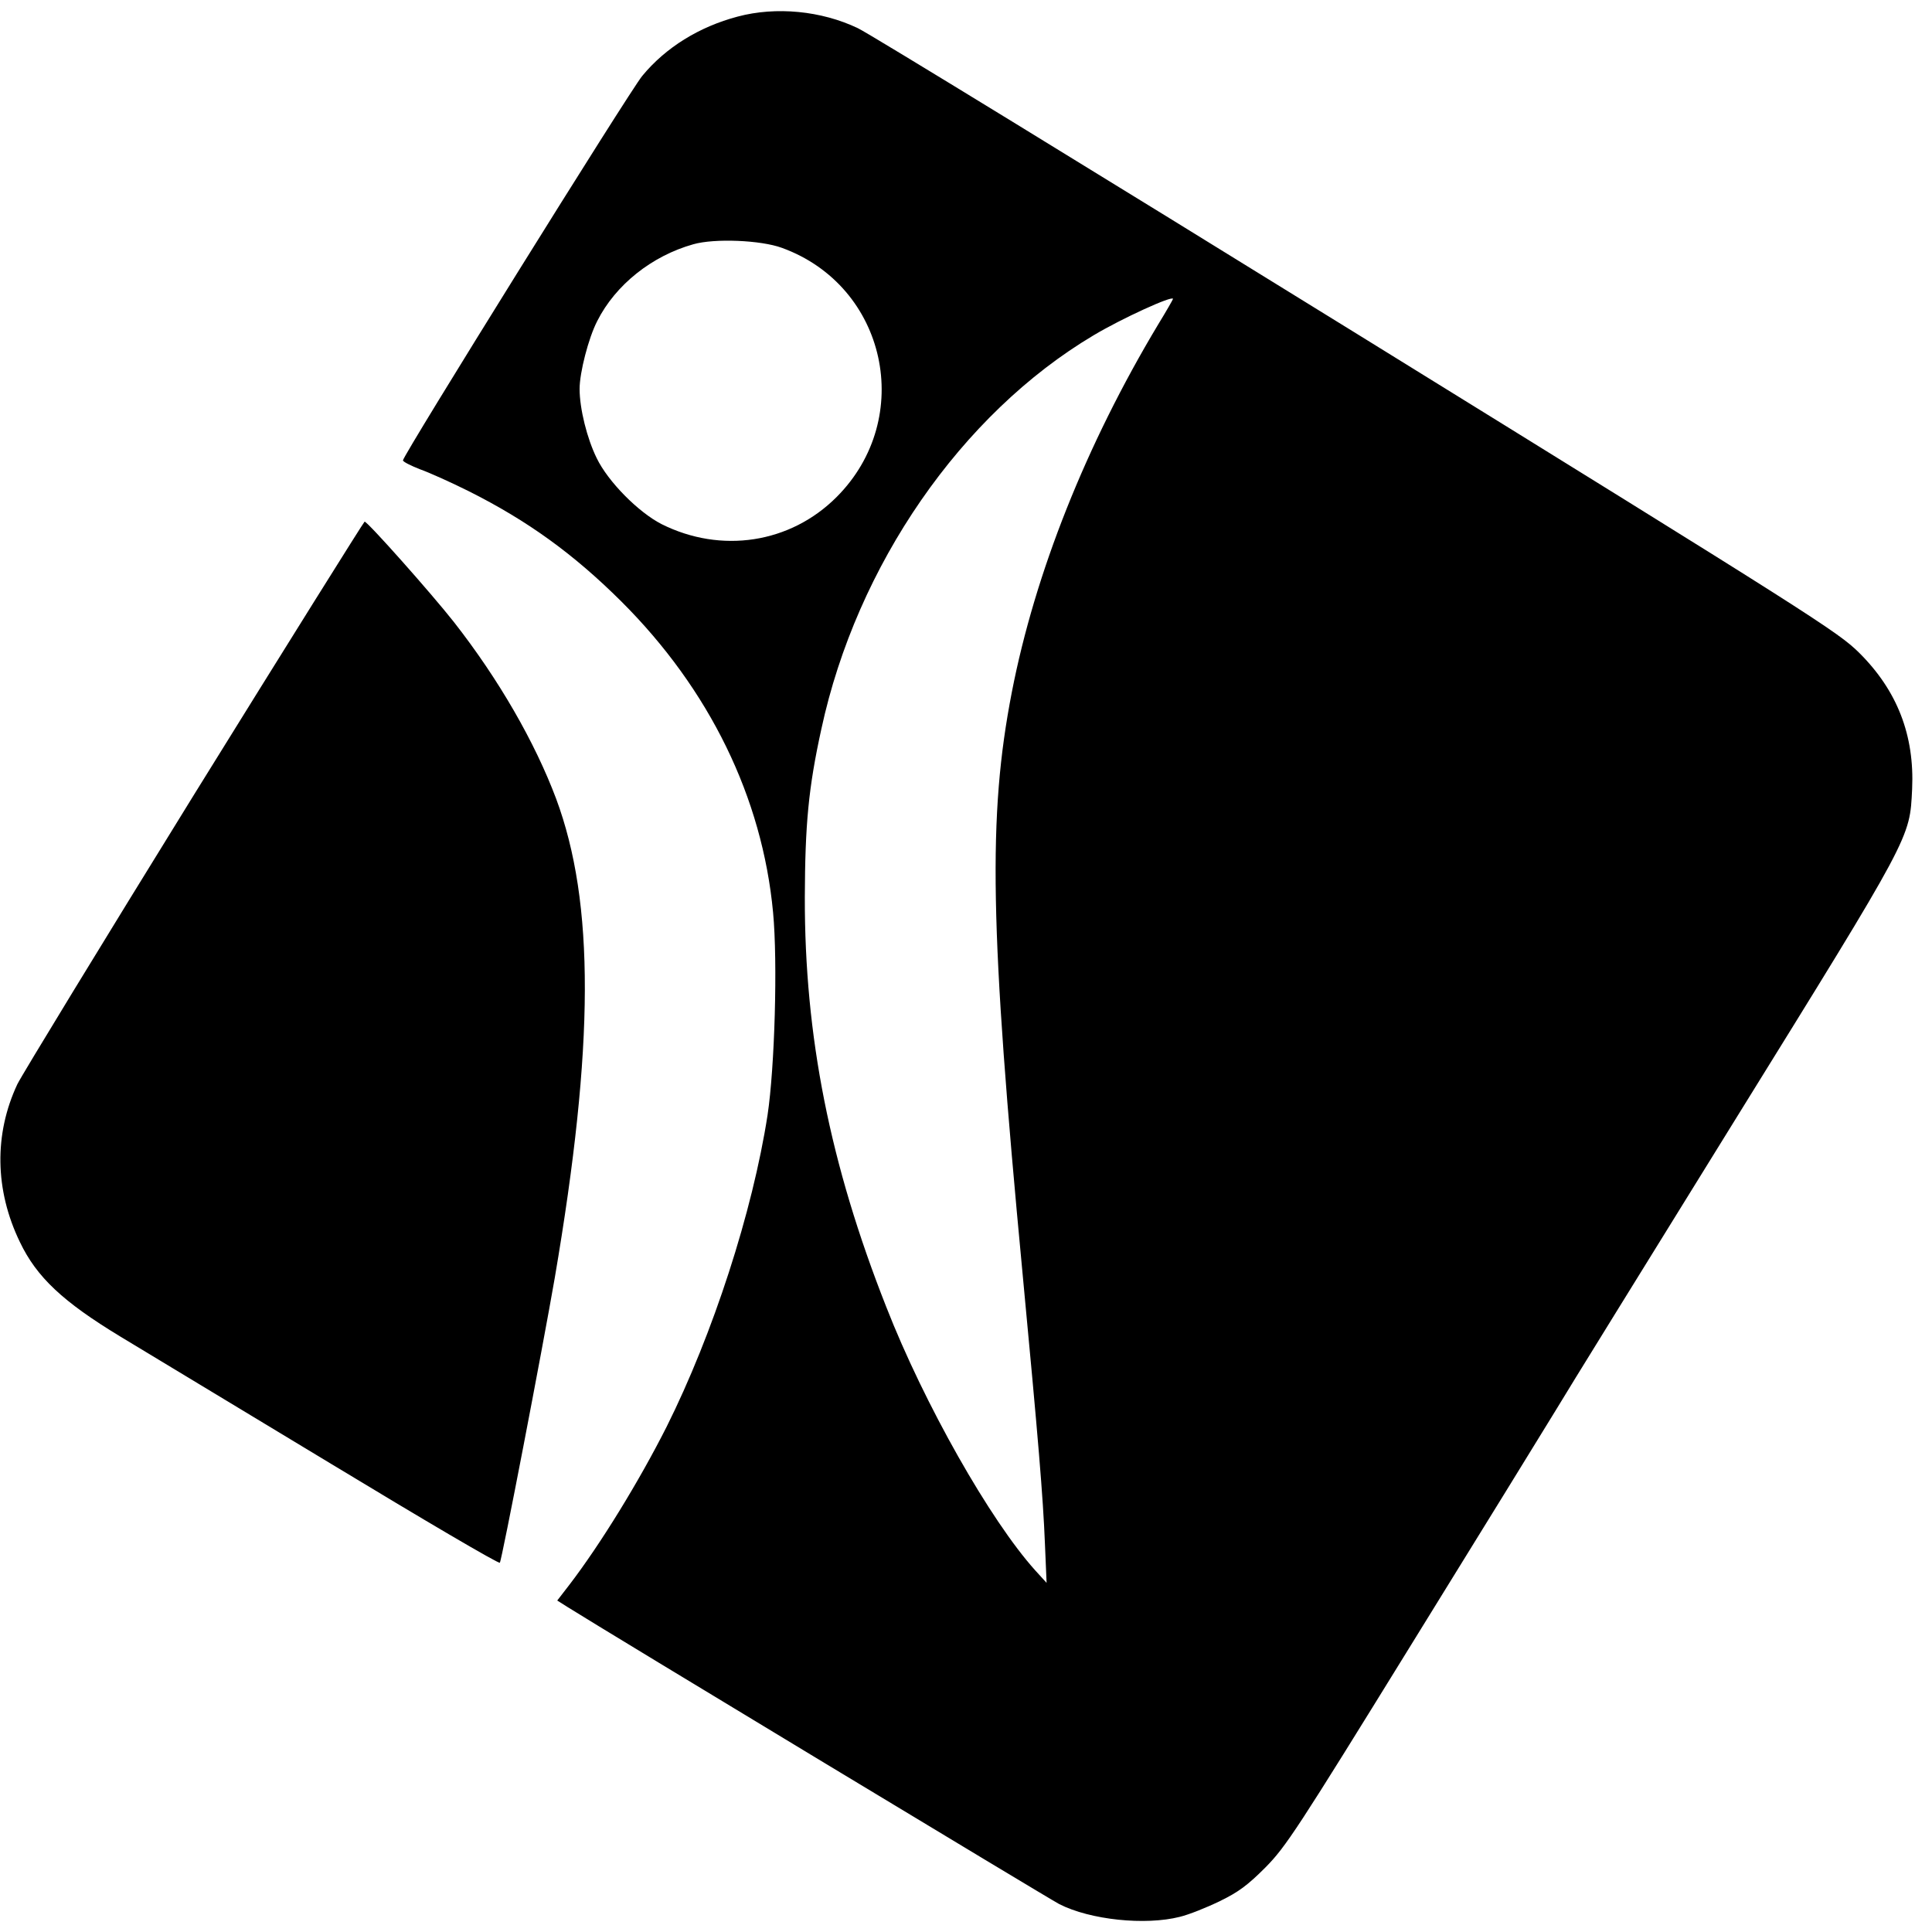 <?xml version="1.0" standalone="no"?>
<!DOCTYPE svg PUBLIC "-//W3C//DTD SVG 20010904//EN"
 "http://www.w3.org/TR/2001/REC-SVG-20010904/DTD/svg10.dtd">
<svg version="1.0" xmlns="http://www.w3.org/2000/svg"
 width="700pt" height="700pt" viewBox="0 0 700 700"
 preserveAspectRatio="xMidYMid meet">
<g transform="translate(0,700) scale(0.1,-0.1)"
fill="#000000" stroke="none">
<path d="M2673 6940 c-140 -37 -261 -112 -346 -215 -45 -54 -867 -1375 -867
-1393 0 -5 28 -19 61 -32 34 -12 114 -48 178 -80 213 -107 379 -227 552 -399
320 -319 511 -711 550 -1127 17 -180 6 -561 -20 -734 -54 -350 -198 -794 -366
-1130 -99 -196 -238 -423 -352 -572 l-44 -57 38 -24 c138 -87 1746 -1058 1781
-1076 112 -57 311 -78 437 -46 33 8 98 34 145 57 68 33 101 58 165 122 74 75
114 136 530 810 248 401 482 781 521 845 38 64 331 537 649 1051 645 1041 634
1021 643 1201 9 195 -54 357 -192 494 -77 76 -163 131 -1819 1155 -956 591
-1770 1090 -1809 1108 -132 63 -296 79 -435 42z m160 -838 c380 -138 484 -617
198 -903 -168 -168 -418 -206 -634 -98 -84 43 -194 154 -235 239 -35 71 -62
179 -62 251 0 59 32 184 64 246 66 131 198 236 348 278 77 22 245 15 321 -13z
m1417 -185 c0 -2 -24 -44 -54 -93 -261 -435 -446 -900 -530 -1332 -87 -449
-80 -851 39 -2107 57 -604 74 -805 81 -979 l6 -141 -41 45 c-163 181 -402 602
-540 955 -204 517 -296 981 -295 1485 1 263 13 395 60 609 128 593 507 1141
986 1426 102 61 288 146 288 132z"/>
<path d="M705 4124 c-335 -542 -624 -1016 -642 -1052 -85 -181 -82 -384 9
-572 61 -128 157 -217 363 -342 88 -53 432 -261 765 -462 332 -201 607 -363
611 -358 7 8 154 772 199 1032 144 844 145 1359 5 1736 -77 205 -208 433 -371
641 -82 104 -312 363 -323 363 -3 -1 -280 -444 -616 -986z"/>
</g>
</svg>
